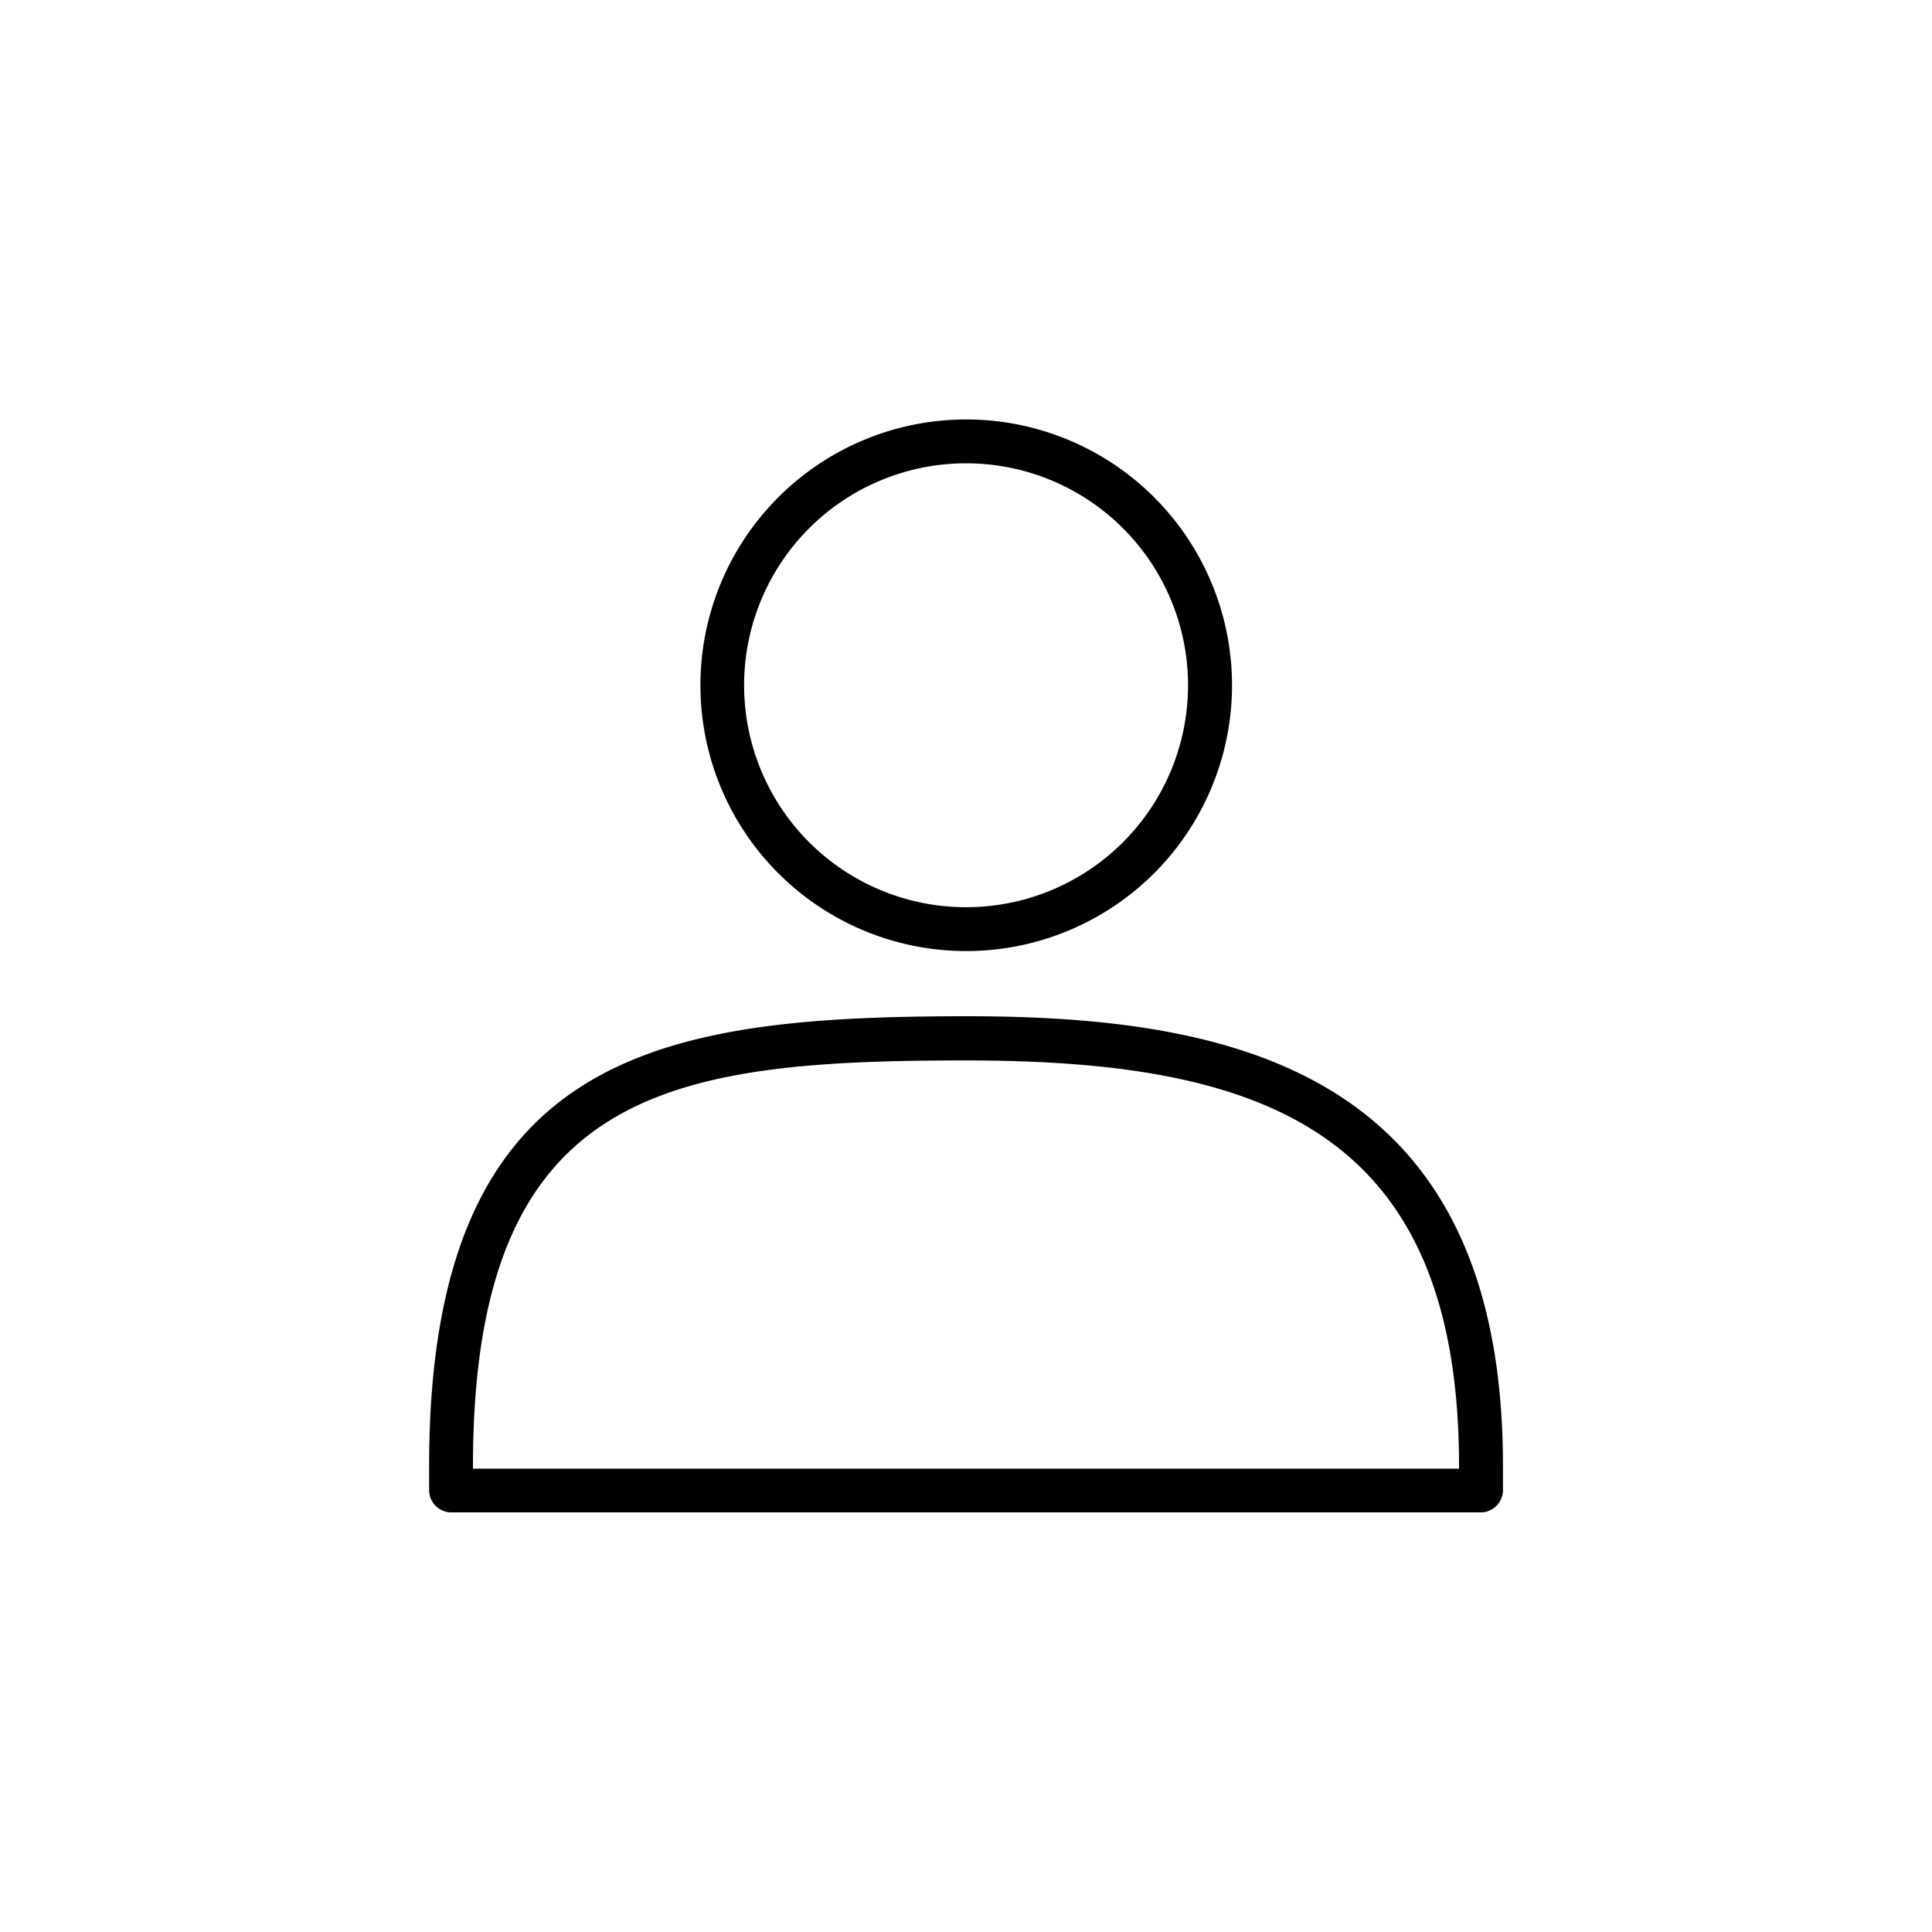 <svg xmlns="http://www.w3.org/2000/svg" xmlns:xlink="http://www.w3.org/1999/xlink" width="26" height="26" viewBox="0 0 26 26">
  <defs>
    <clipPath id="clip-form-nome">
      <rect width="26" height="26"/>
    </clipPath>
  </defs>
  <g id="form-nome" clip-path="url(#clip-form-nome)">
    <path id="Caminho_293" data-name="Caminho 293" d="M15.5,46.169V46.5a.3.3,0,0,0,.295.295H29.656a.3.3,0,0,0,.295-.295v-.336c0-5.326-3.651-6.046-7.225-6.046C18.632,40.123,15.5,40.565,15.5,46.169Zm7.225-5.456c3.984,0,6.635.929,6.635,5.456v.038H16.09v-.035C16.09,41.09,18.717,40.713,22.725,40.713Z" transform="translate(-9.725 -26.442)"/>
    <path id="Caminho_294" data-name="Caminho 294" d="M27.88,16.454a3.577,3.577,0,1,0,3.574-3.574,3.577,3.577,0,0,0-3.574,3.574Zm6.562,0a2.987,2.987,0,1,1-2.987-2.984A2.987,2.987,0,0,1,34.442,16.454Z" transform="translate(-18.454 -7.235)"/>
  </g>
</svg>
